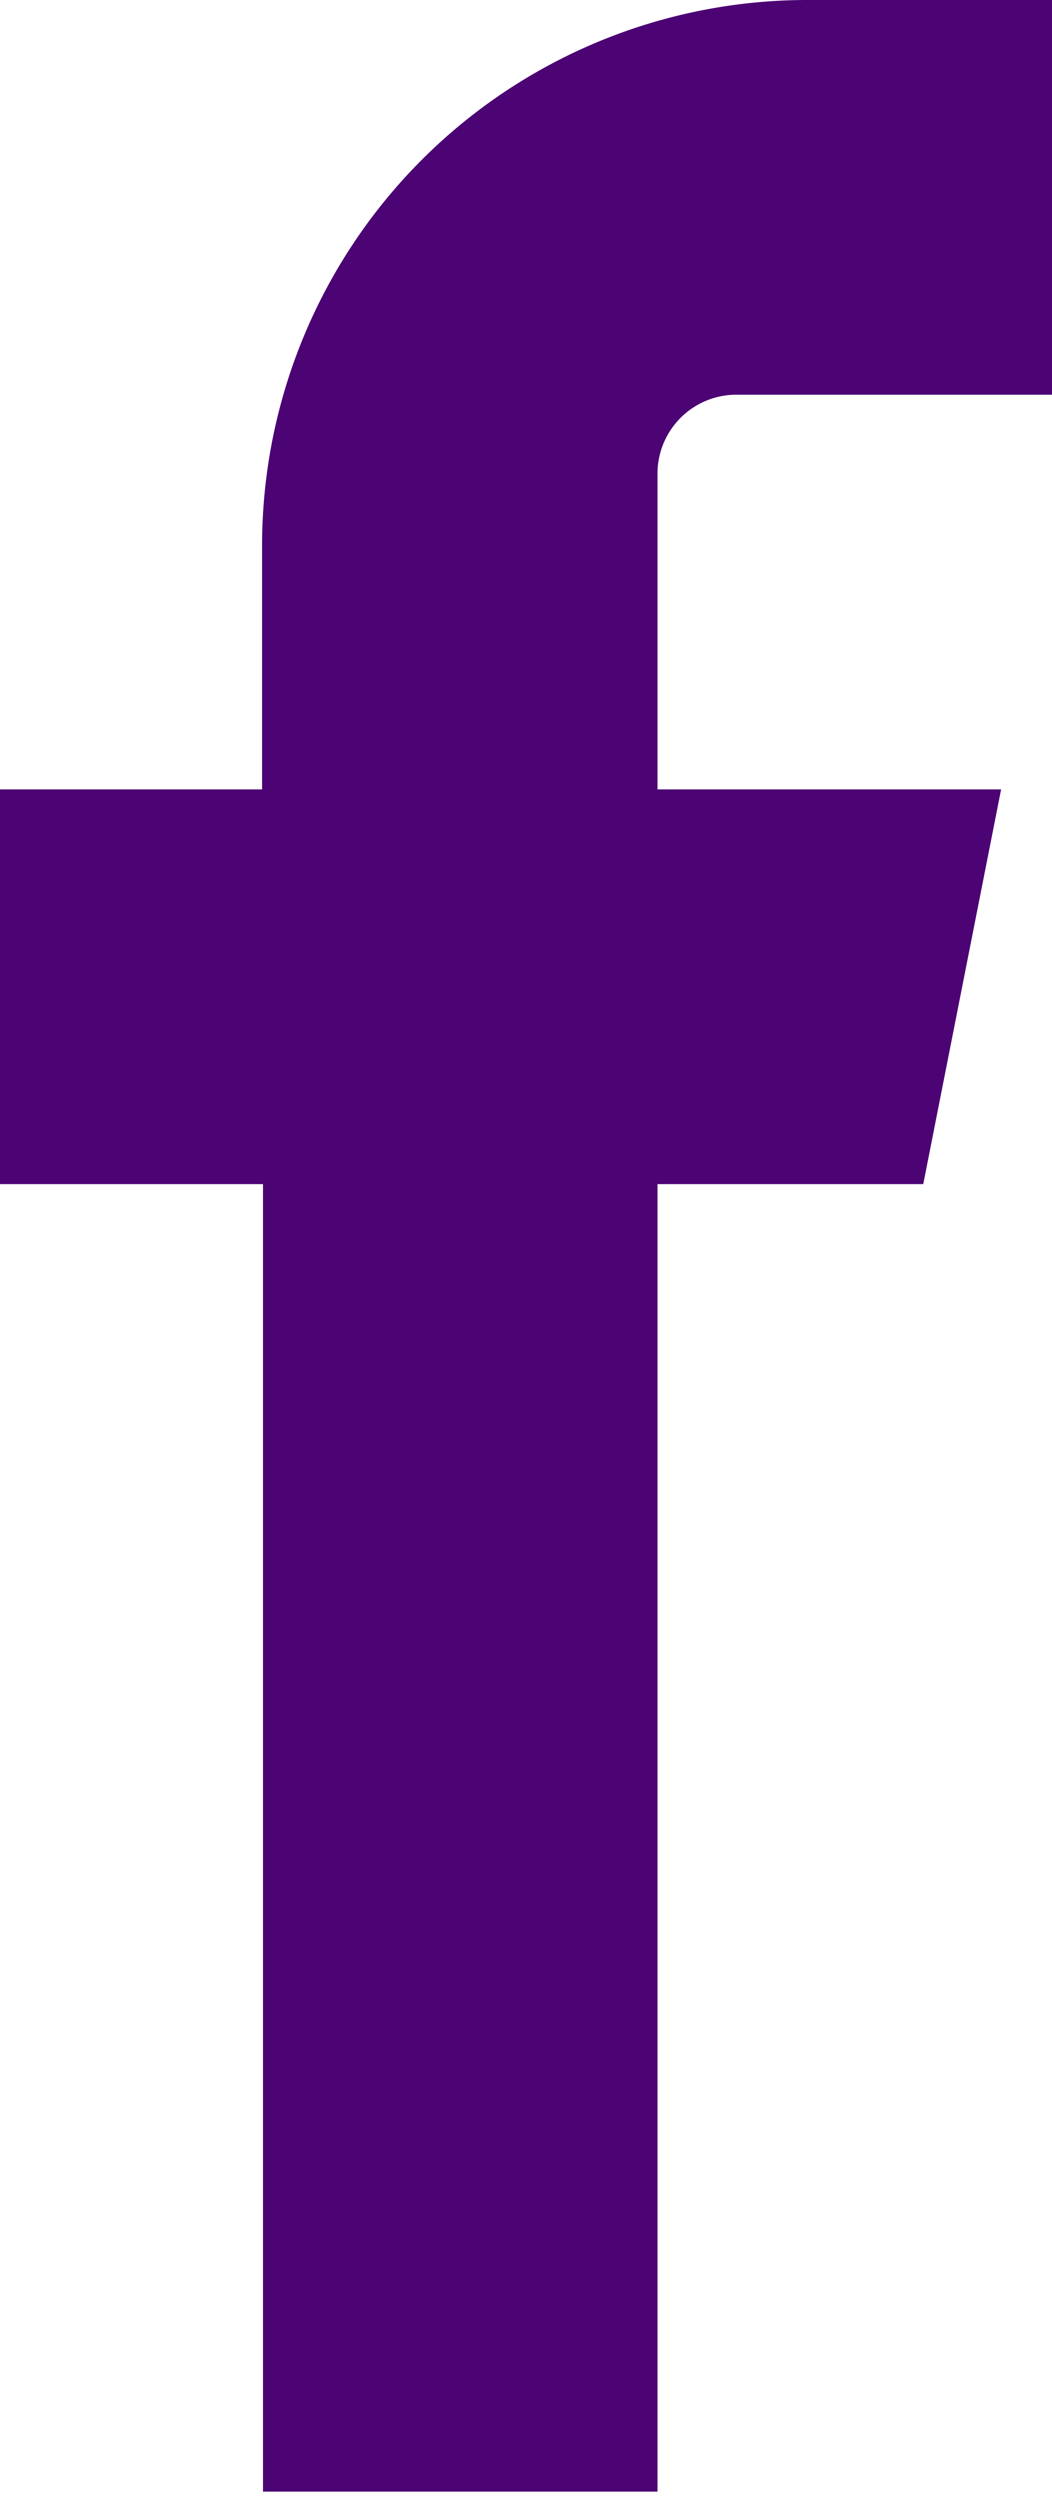 <svg
    aria-hidden="true"
    xmlns="http://www.w3.org/2000/svg"
    fill="currentColor"
    viewBox="0 0 8 19"
>
    <path
    fillRule="evenodd"
    fill="#4c0474"
    d="M6.135 3H8V0H6.135a4.147 4.147 0 0 0-4.142 4.142V6H0v3h2v9.938h3V9h2.021l.592-3H5V3.591A.6.6 0 0 1 5.592 3h.543Z"
    clipRule="evenodd"
    />
</svg>